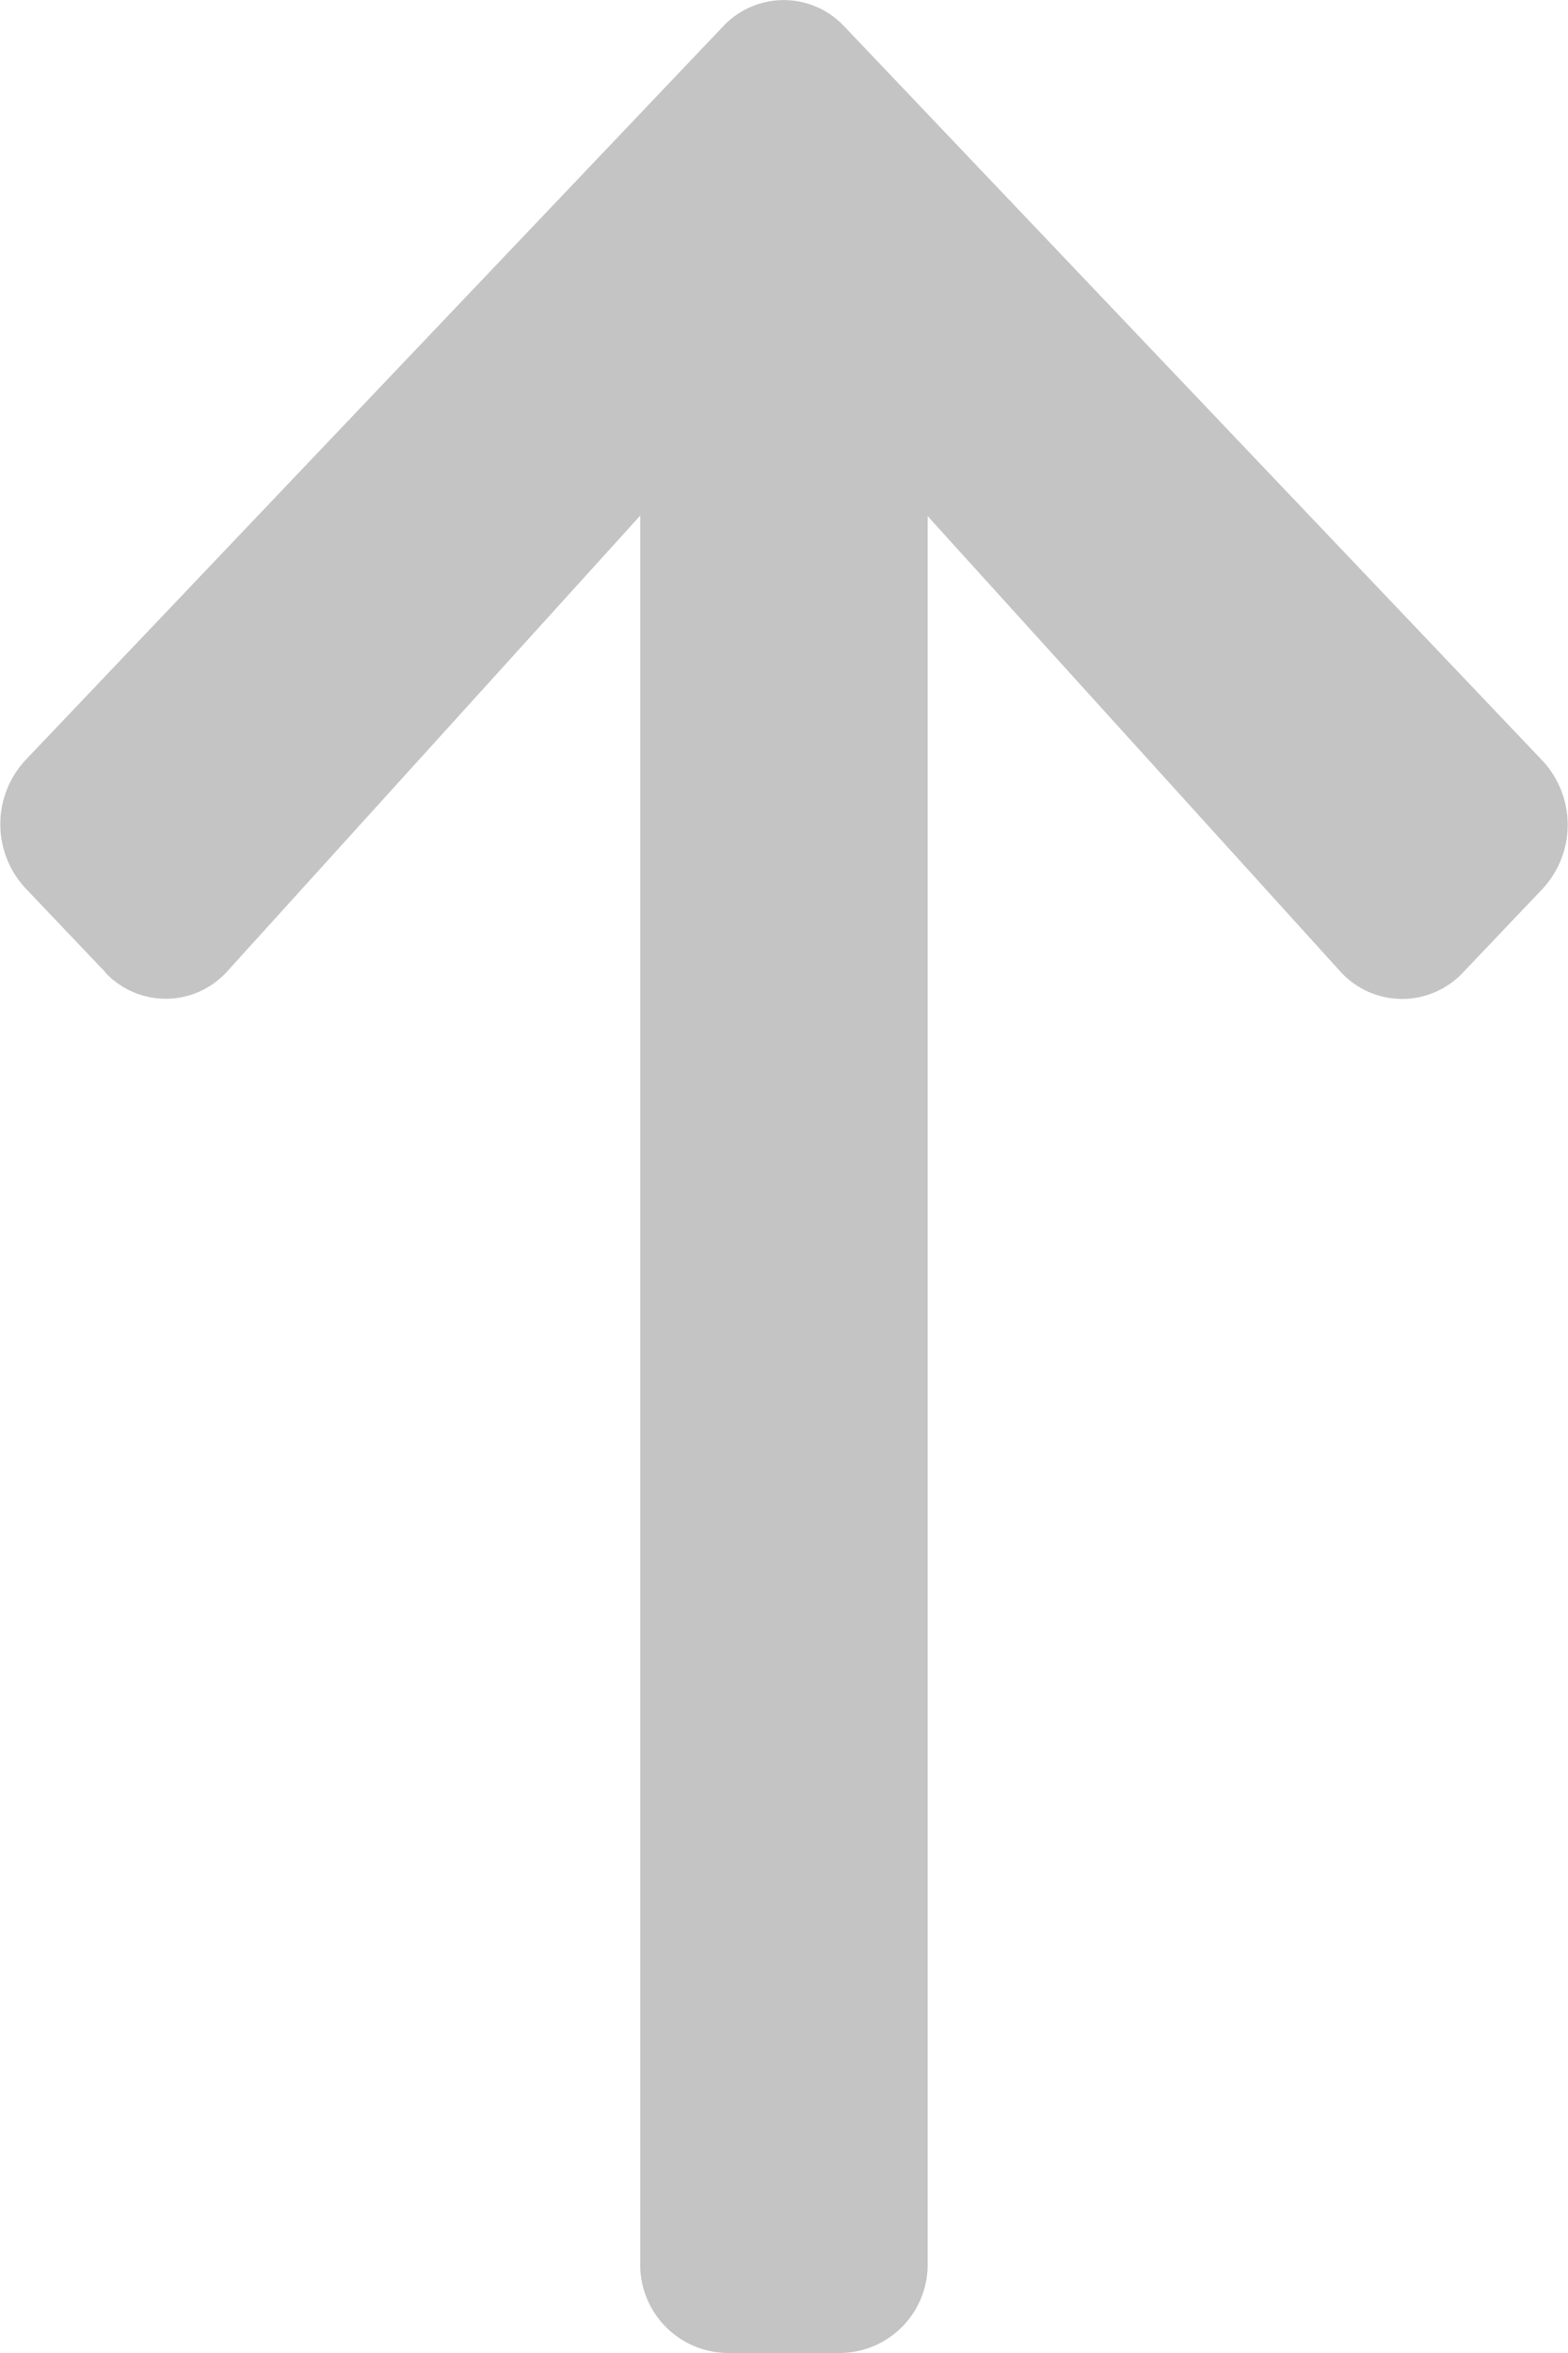 <svg xmlns="http://www.w3.org/2000/svg" width="10" height="15" viewBox="0 0 10 15">
  <g id="top-arrow" transform="translate(10 15) rotate(180)">
    <path id="top-arrow-2" data-name="top-arrow" d="M9.727,7.054l.508.534a.6.6,0,0,1,0,.816L5.787,13.08a.529.529,0,0,1-.776,0L.559,8.4a.6.6,0,0,1,0-.816l.508-.534a.532.532,0,0,1,.785.01l2.629,2.9V-1.173a.563.563,0,0,1,.55-.577h.733a.563.563,0,0,1,.55.577V9.963l2.629-2.9a.528.528,0,0,1,.785-.01Z" transform="translate(-0.397 1.75)" fill="#c4c4c4"/>
  </g>
</svg>
